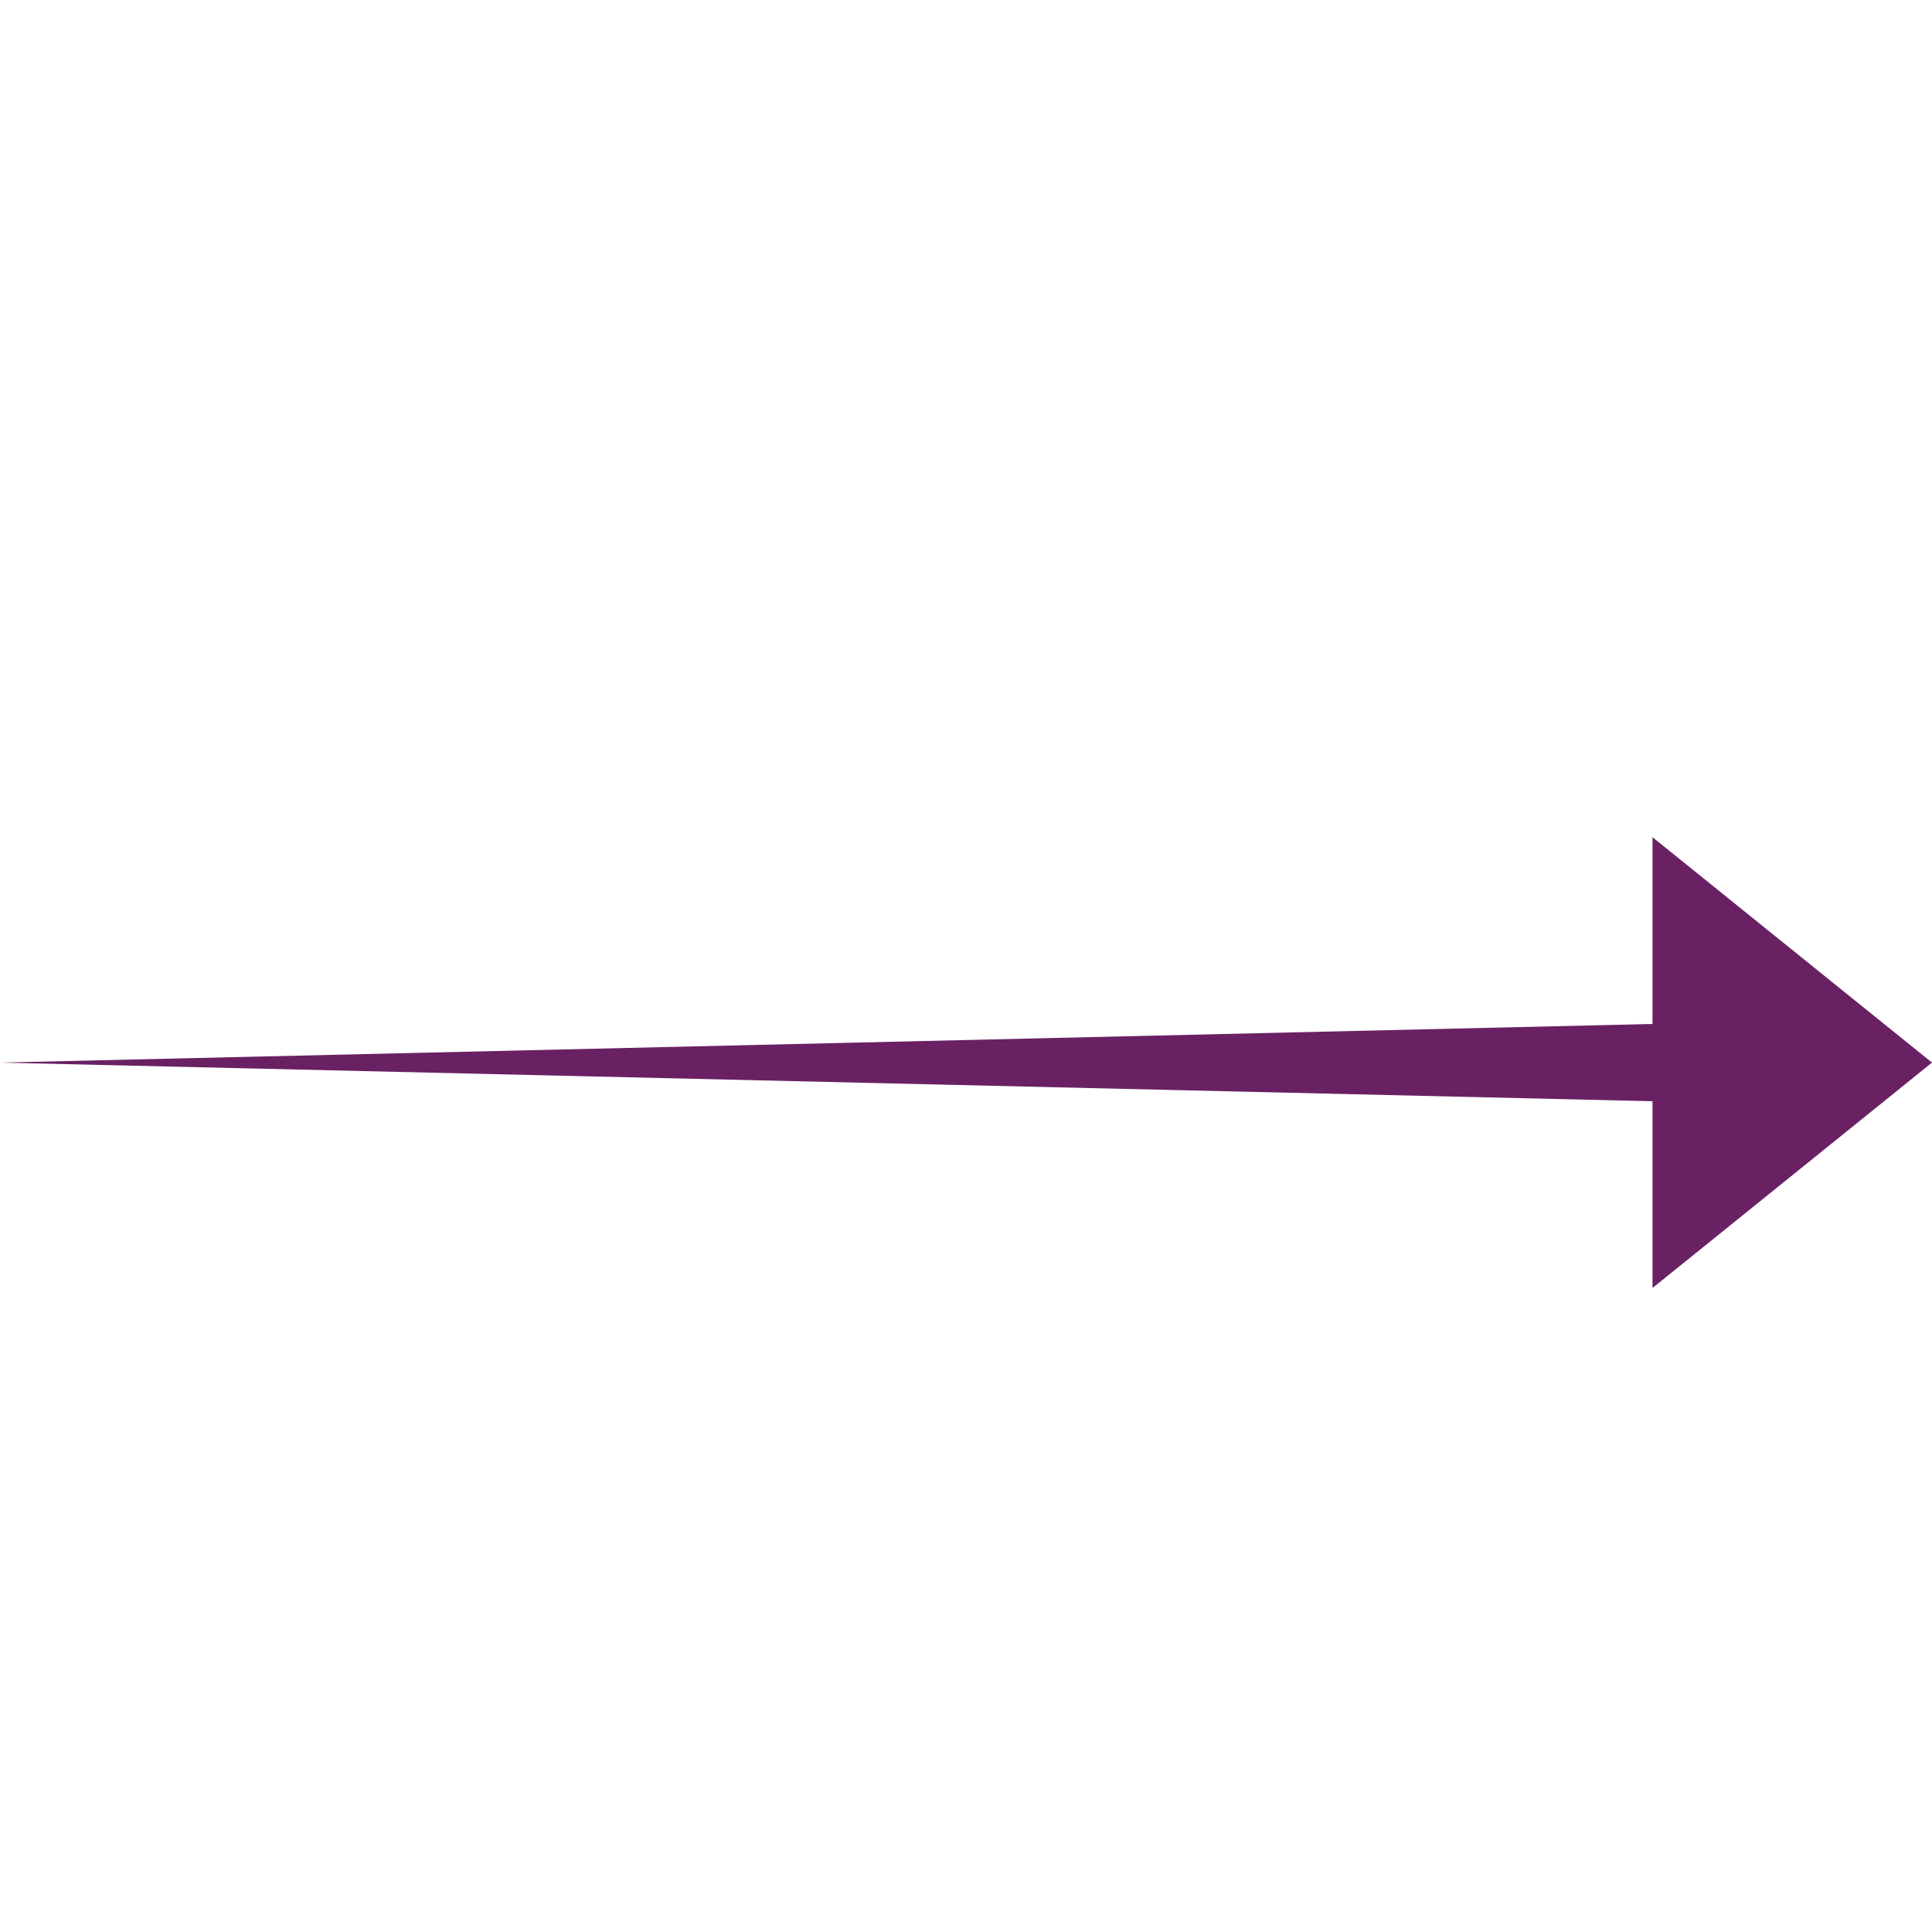 <?xml version="1.0" encoding="UTF-8" standalone="no"?>
<svg
   width="30"
   height="30"
   viewBox="0 0 30 30"
   fill="none"
   version="1.1"
   id="svg1"
   sodipodi:docname="arrowRight.svg"
   inkscape:version="1.4 (86a8ad7, 2024-10-11)"
   xmlns:inkscape="http://www.inkscape.org/namespaces/inkscape"
   xmlns:sodipodi="http://sodipodi.sourceforge.net/DTD/sodipodi-0.dtd"
   xmlns="http://www.w3.org/2000/svg"
   xmlns:svg="http://www.w3.org/2000/svg">
  <sodipodi:namedview
     id="namedview1"
     pagecolor="#ffffff"
     bordercolor="#000000"
     borderopacity="0.25"
     inkscape:showpageshadow="2"
     inkscape:pageopacity="0.0"
     inkscape:pagecheckerboard="0"
     inkscape:deskcolor="#d1d1d1"
     inkscape:zoom="27.166667"
     inkscape:cx="15"
     inkscape:cy="15"
     inkscape:window-width="1920"
     inkscape:window-height="1017"
     inkscape:window-x="-8"
     inkscape:window-y="-8"
     inkscape:window-maximized="1"
     inkscape:current-layer="svg1" />
  <g
     clip-path="url(#clip0_7405_596)"
     id="g1">
    <path
       d="M30 16.5L25.66 13V15.9L0 16.5L25.66 17.1V20L30 16.5Z"
       fill="#384BFF"
       id="path1"
       style="fill:#692164;fill-opacity:1" />
  </g>
  <defs
     id="defs1">
    <clipPath
       id="clip0_7405_596">
      <rect
         width="30"
         height="30"
         fill="white"
         id="rect1" />
    </clipPath>
  </defs>
</svg>
